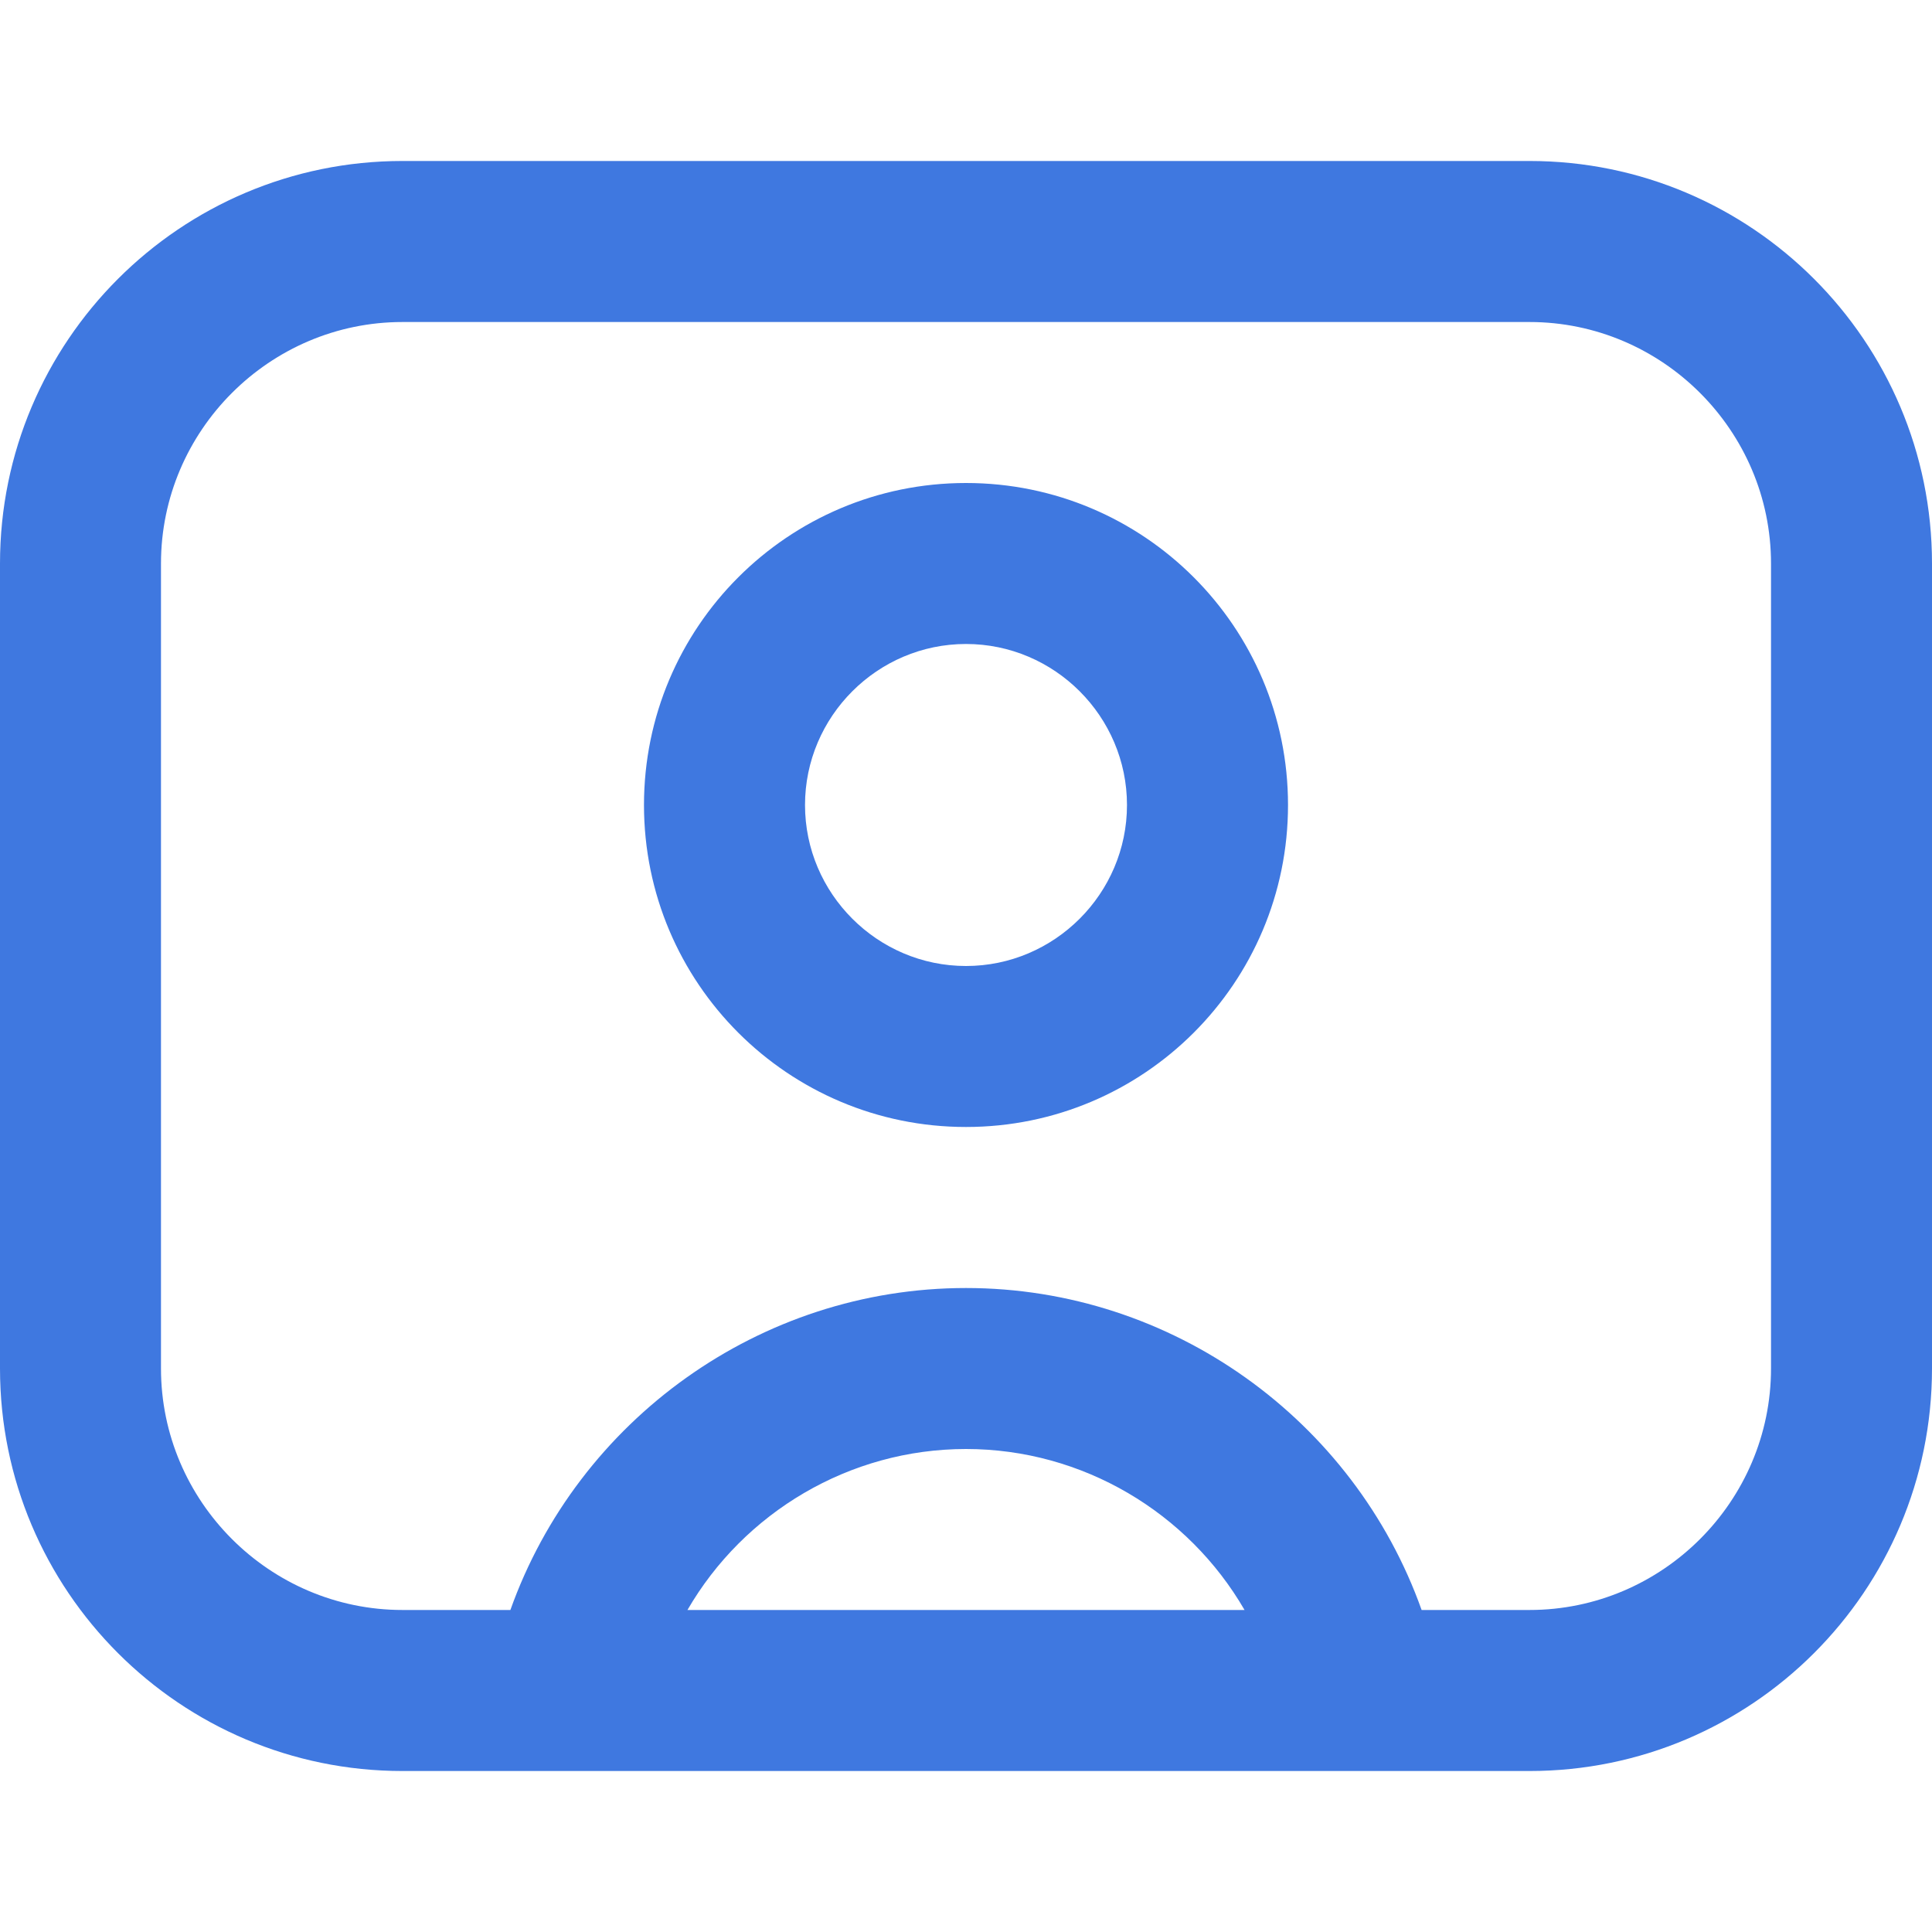 <svg width="40" height="40" viewBox="0 0 40 40" fill="none" xmlns="http://www.w3.org/2000/svg">
<g clip-path="url(#clip0_221_240)">
<path d="M31.667 3.333H8.333C3.733 3.333 0 7.067 0 11.667V28.333C0 32.933 3.733 36.667 8.333 36.667H31.667C36.267 36.667 40 32.933 40 28.333V11.667C40 7.067 36.267 3.333 31.667 3.333ZM14.233 33.333C15.4 31.317 17.583 30 20 30C22.417 30 24.6 31.317 25.767 33.333H14.217H14.233ZM36.667 28.333C36.667 31.083 34.417 33.333 31.667 33.333H29.433C28.033 29.4 24.267 26.667 20 26.667C15.733 26.667 11.967 29.4 10.567 33.333H8.333C5.583 33.333 3.333 31.083 3.333 28.333V11.667C3.333 8.917 5.583 6.667 8.333 6.667H31.667C34.417 6.667 36.667 8.917 36.667 11.667V28.333ZM20 10C16.317 10 13.333 12.983 13.333 16.667C13.333 20.35 16.317 23.333 20 23.333C23.683 23.333 26.667 20.35 26.667 16.667C26.667 12.983 23.683 10 20 10ZM20 20C18.167 20 16.667 18.5 16.667 16.667C16.667 14.833 18.167 13.333 20 13.333C21.833 13.333 23.333 14.833 23.333 16.667C23.333 18.5 21.833 20 20 20Z" fill="#3F78E0"/>
</g>
<defs>
<clipPath id="clip0_221_240">
<rect width="40" height="40" fill="white"/>
</clipPath>
</defs>
</svg>
